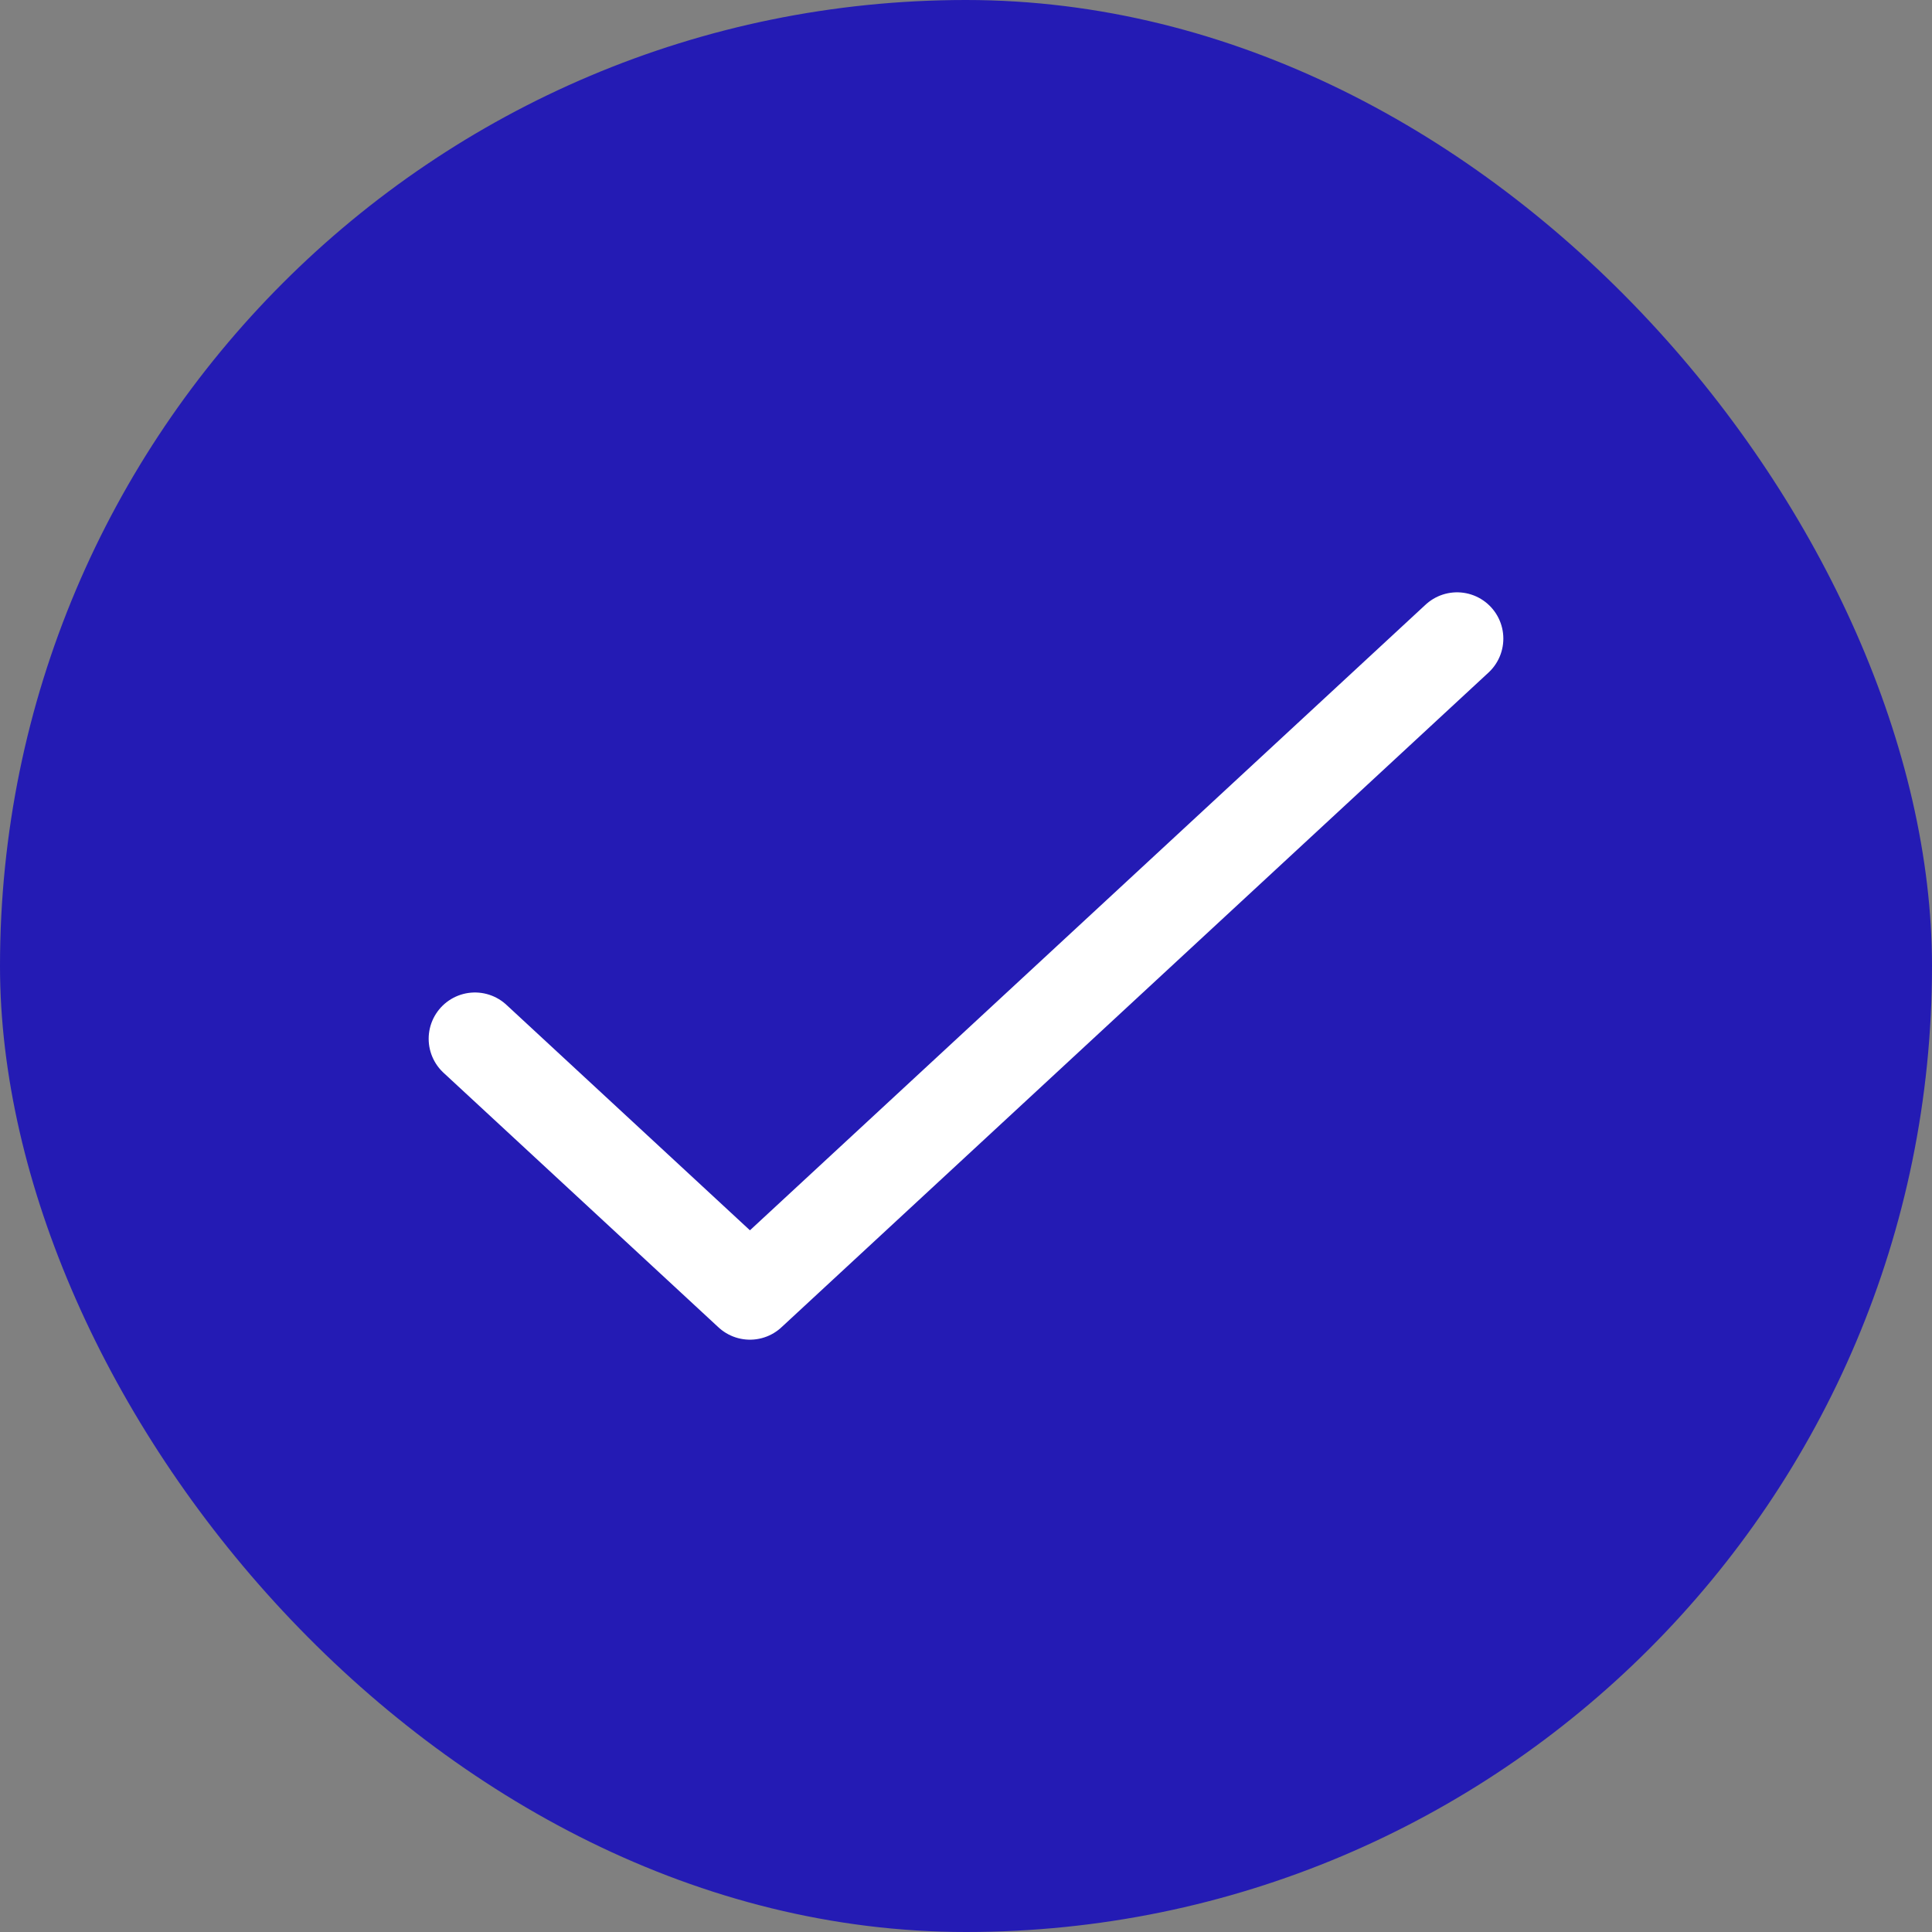 <svg width="24" height="24" viewBox="0 0 24 24" fill="none" xmlns="http://www.w3.org/2000/svg">
  <rect x="0" y="0" width="24" height="24" fill="#808080" stroke="none"/>
  <rect width="24" height="24" rx="12" fill="#241BB4" />
  <path d="M5.9 12.904L9.316 16.067L18.1 7.933" stroke="white" stroke-width="1.15"
    stroke-linecap="round" stroke-linejoin="round" />
</svg>